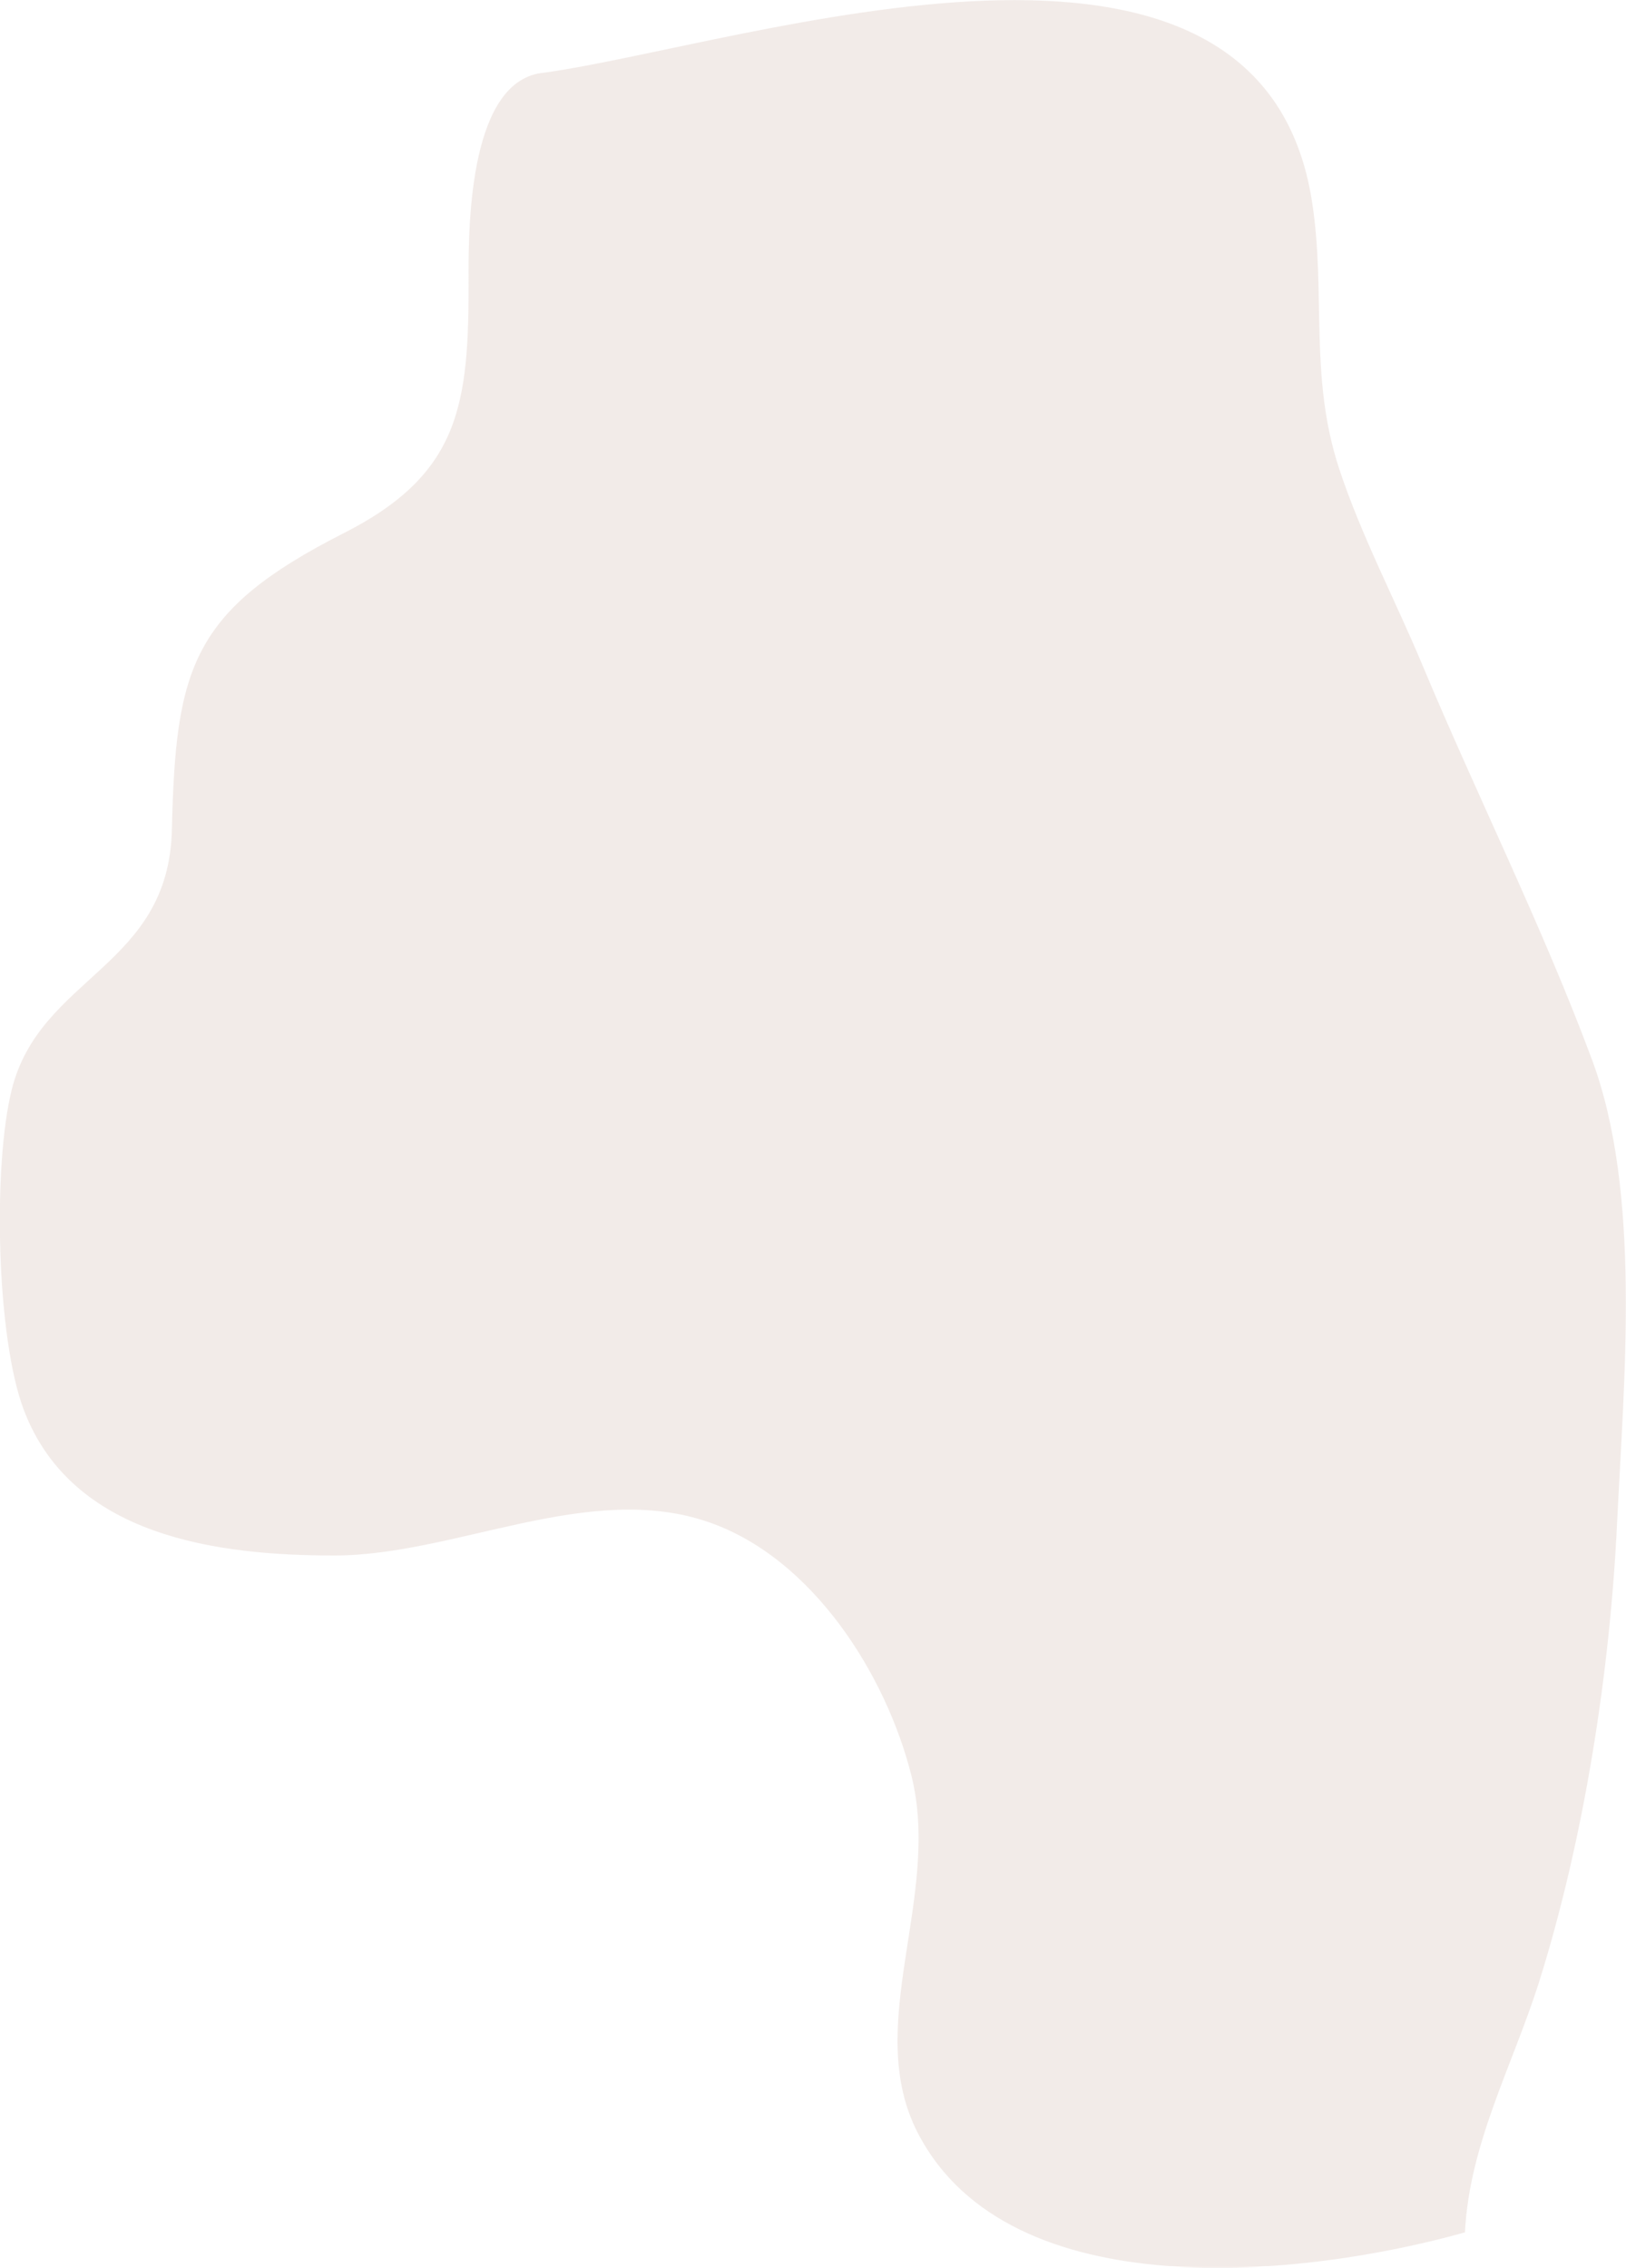 <?xml version="1.0" encoding="UTF-8"?> <svg xmlns="http://www.w3.org/2000/svg" viewBox="0 0 190.13 265.08"> <defs> <style>.cls-1{isolation:isolate;}.cls-2{fill:#e7d9d3;opacity:0.5;mix-blend-mode:multiply;}</style> </defs> <title>Ресурс 1</title> <g class="cls-1"> <g id="Слой_2" data-name="Слой 2"> <g id="Layer_1" data-name="Layer 1"> <path class="cls-2" d="M63.68,8.49C55,9.2,54.76,25.77,54.79,32.42c.06,14.87-.92,23-14.69,29.95-17.68,9-19.56,15.68-20,34.58-.35,16.18-15.4,17.11-18.73,30.43-2.21,8.87-1.82,28.92,1.42,37.45,5.64,14.84,22.72,17,36.28,17,14.2,0,29.79-8.76,43.82-3.89,12.22,4.24,20.73,17.91,23.67,29.57,3.59,14.26-5.77,29.28.79,41.88,10.75,20.66,45.42,16.77,63.95,11.56.51-10.41,5.64-19.63,8.71-29.41,5.24-16.73,8.25-36.09,9.08-53.56.81-16.83,2.86-38.52-2.93-54.09s-13.42-30.81-19.84-46.16c-3.17-7.59-7.2-15.22-9.75-23-3.51-10.72-1.51-20.41-3.13-31C147.49-15.7,87.24,5.17,63.68,8.49Z"></path> </g> </g> </g> </svg> 